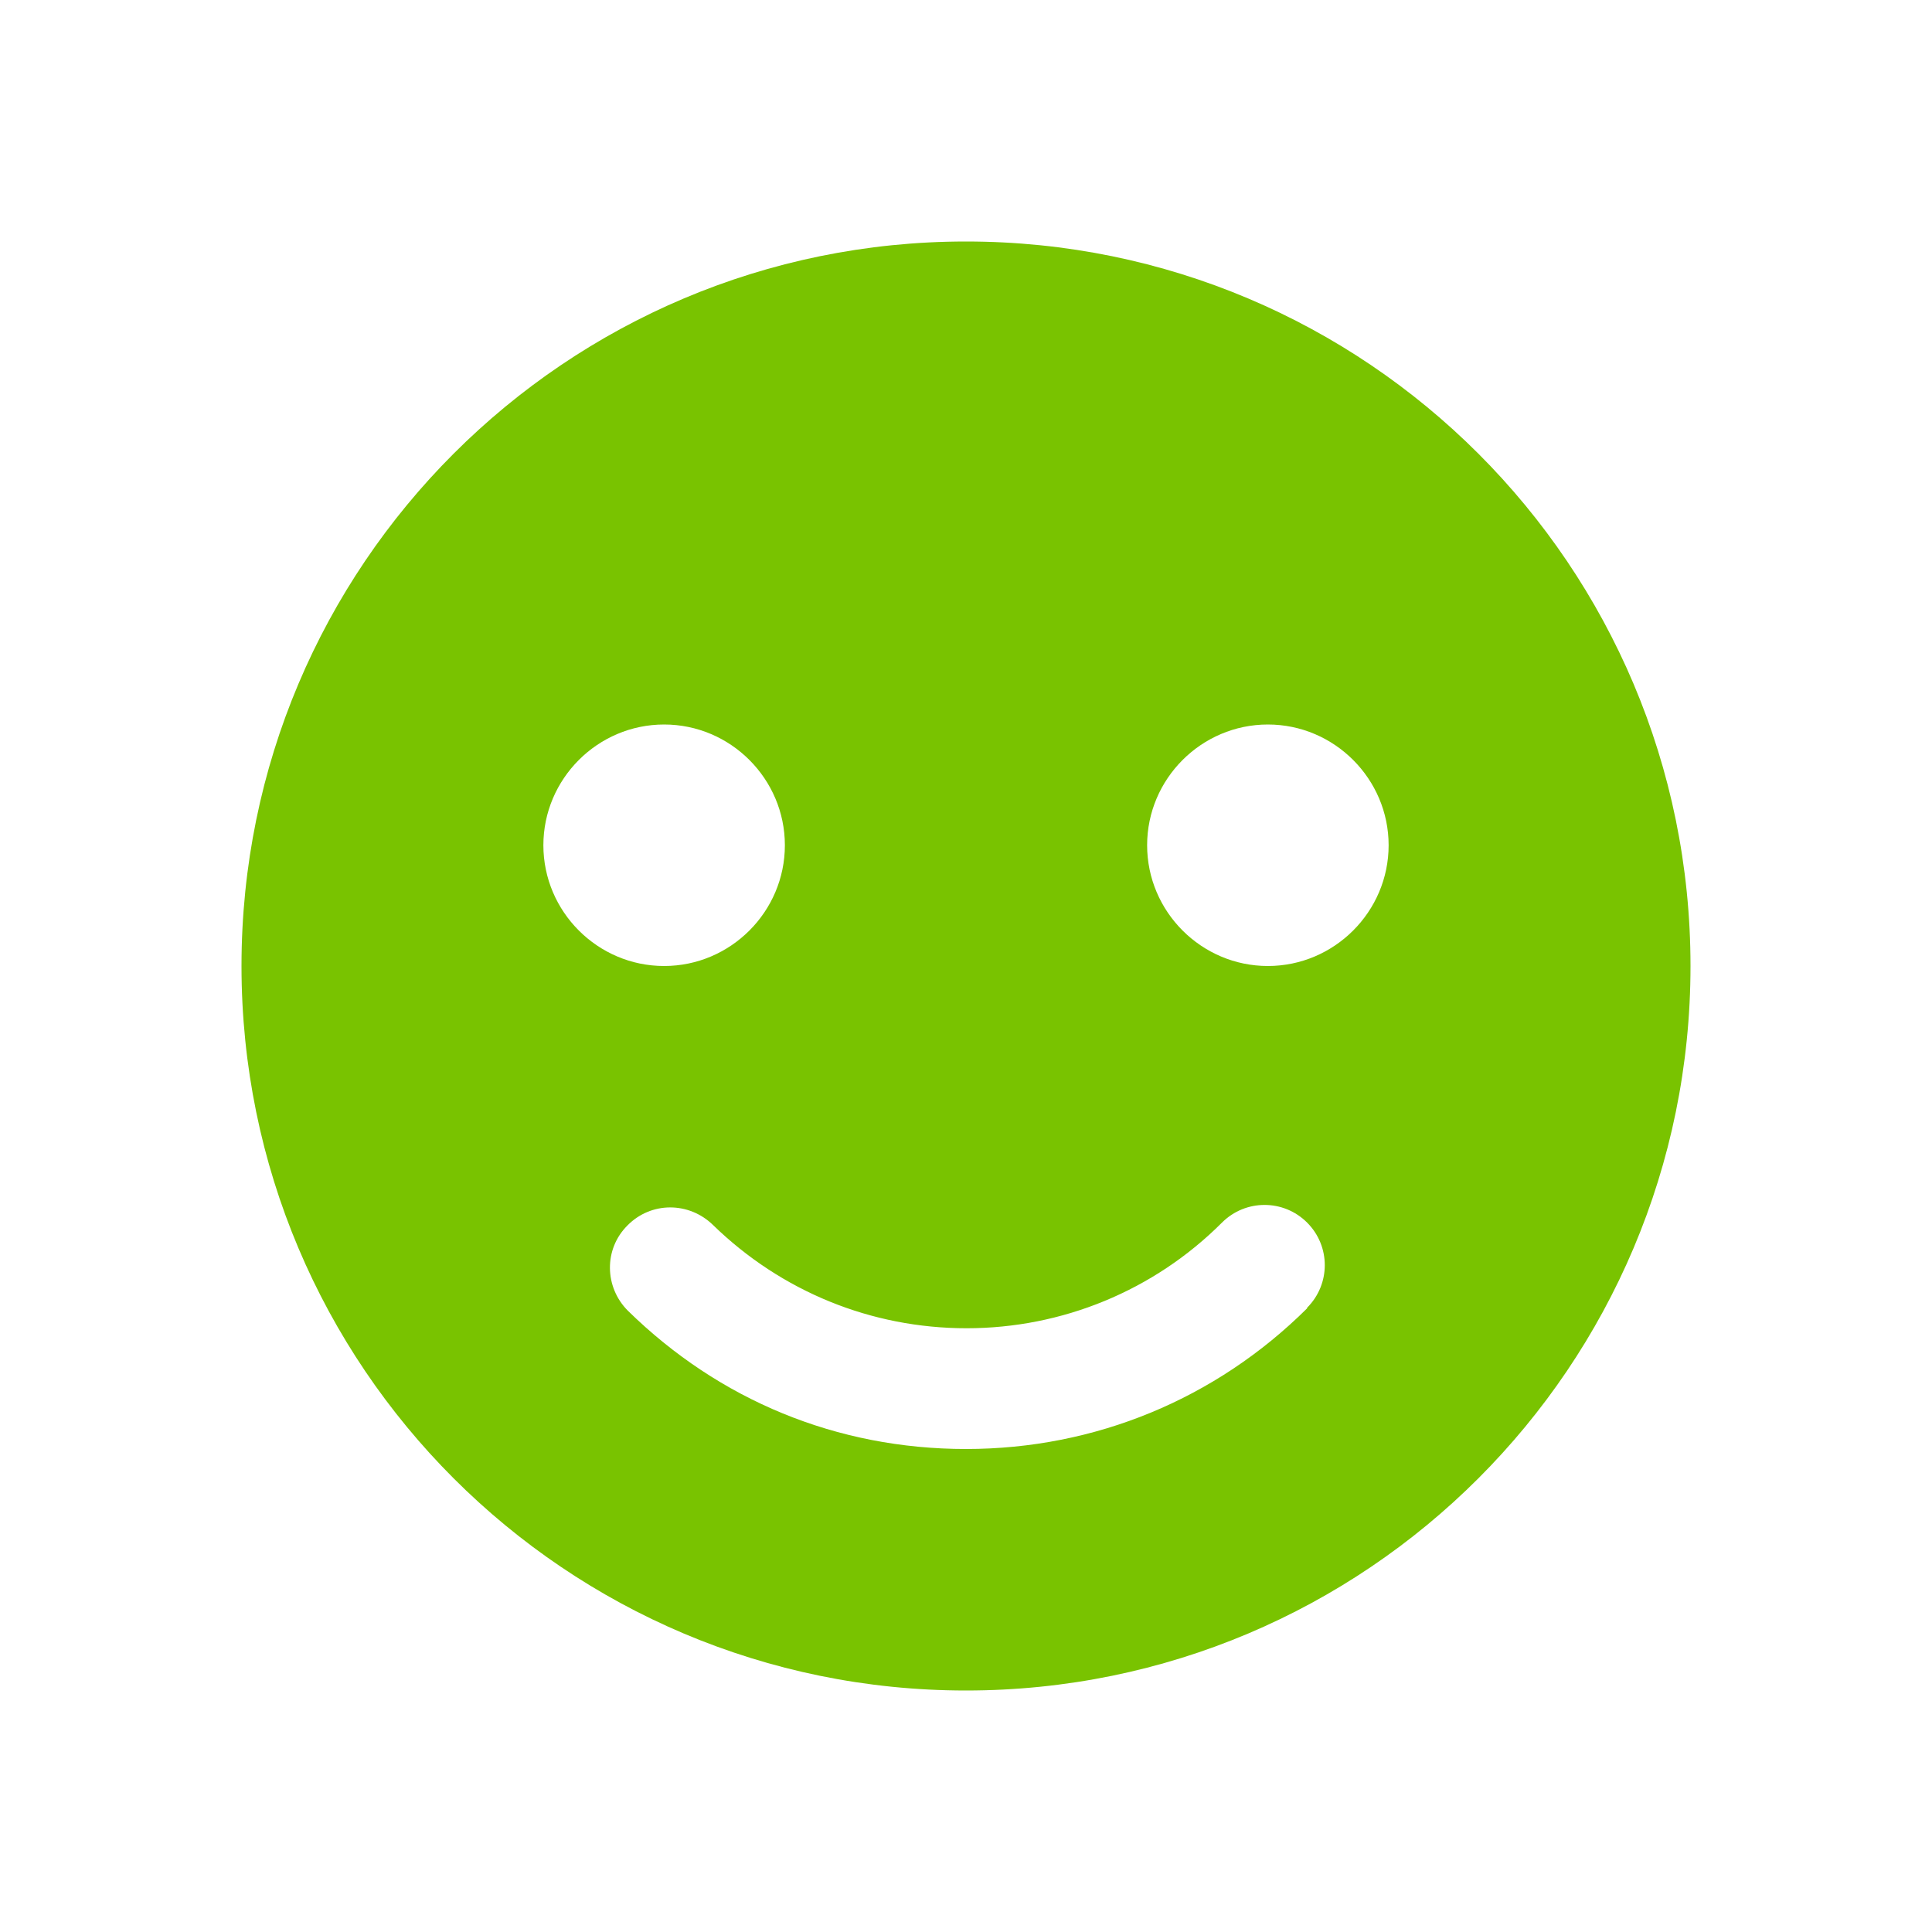 <?xml version="1.0" encoding="UTF-8"?>
<svg id="DESIGN" xmlns="http://www.w3.org/2000/svg" viewBox="0 0 32 32">
  <defs>
    <style>
      .cls-1 {
        fill: #79c300;
        stroke-width: 0px;
      }
    </style>
  </defs>
  <path class="cls-1" d="M16,4c-6.63,0-12,5.37-12,12s5.37,12,12,12,12-5.37,12-12-5.37-12-12-12ZM9,14c0-1.1.9-2,2-2s2,.9,2,2-.9,2-2,2-2-.9-2-2ZM21.65,21.67c-1.51,1.5-3.51,2.33-5.65,2.33s-4.09-.81-5.6-2.29c-.39-.39-.4-1.02-.01-1.41.39-.4,1.02-.4,1.42-.01,1.13,1.1,2.62,1.71,4.2,1.71s3.1-.62,4.23-1.75c.39-.39,1.02-.39,1.41,0,.39.39.39,1.02,0,1.41ZM21,16c-1.1,0-2-.9-2-2s.9-2,2-2,2,.9,2,2-.9,2-2,2Z"/>
</svg>